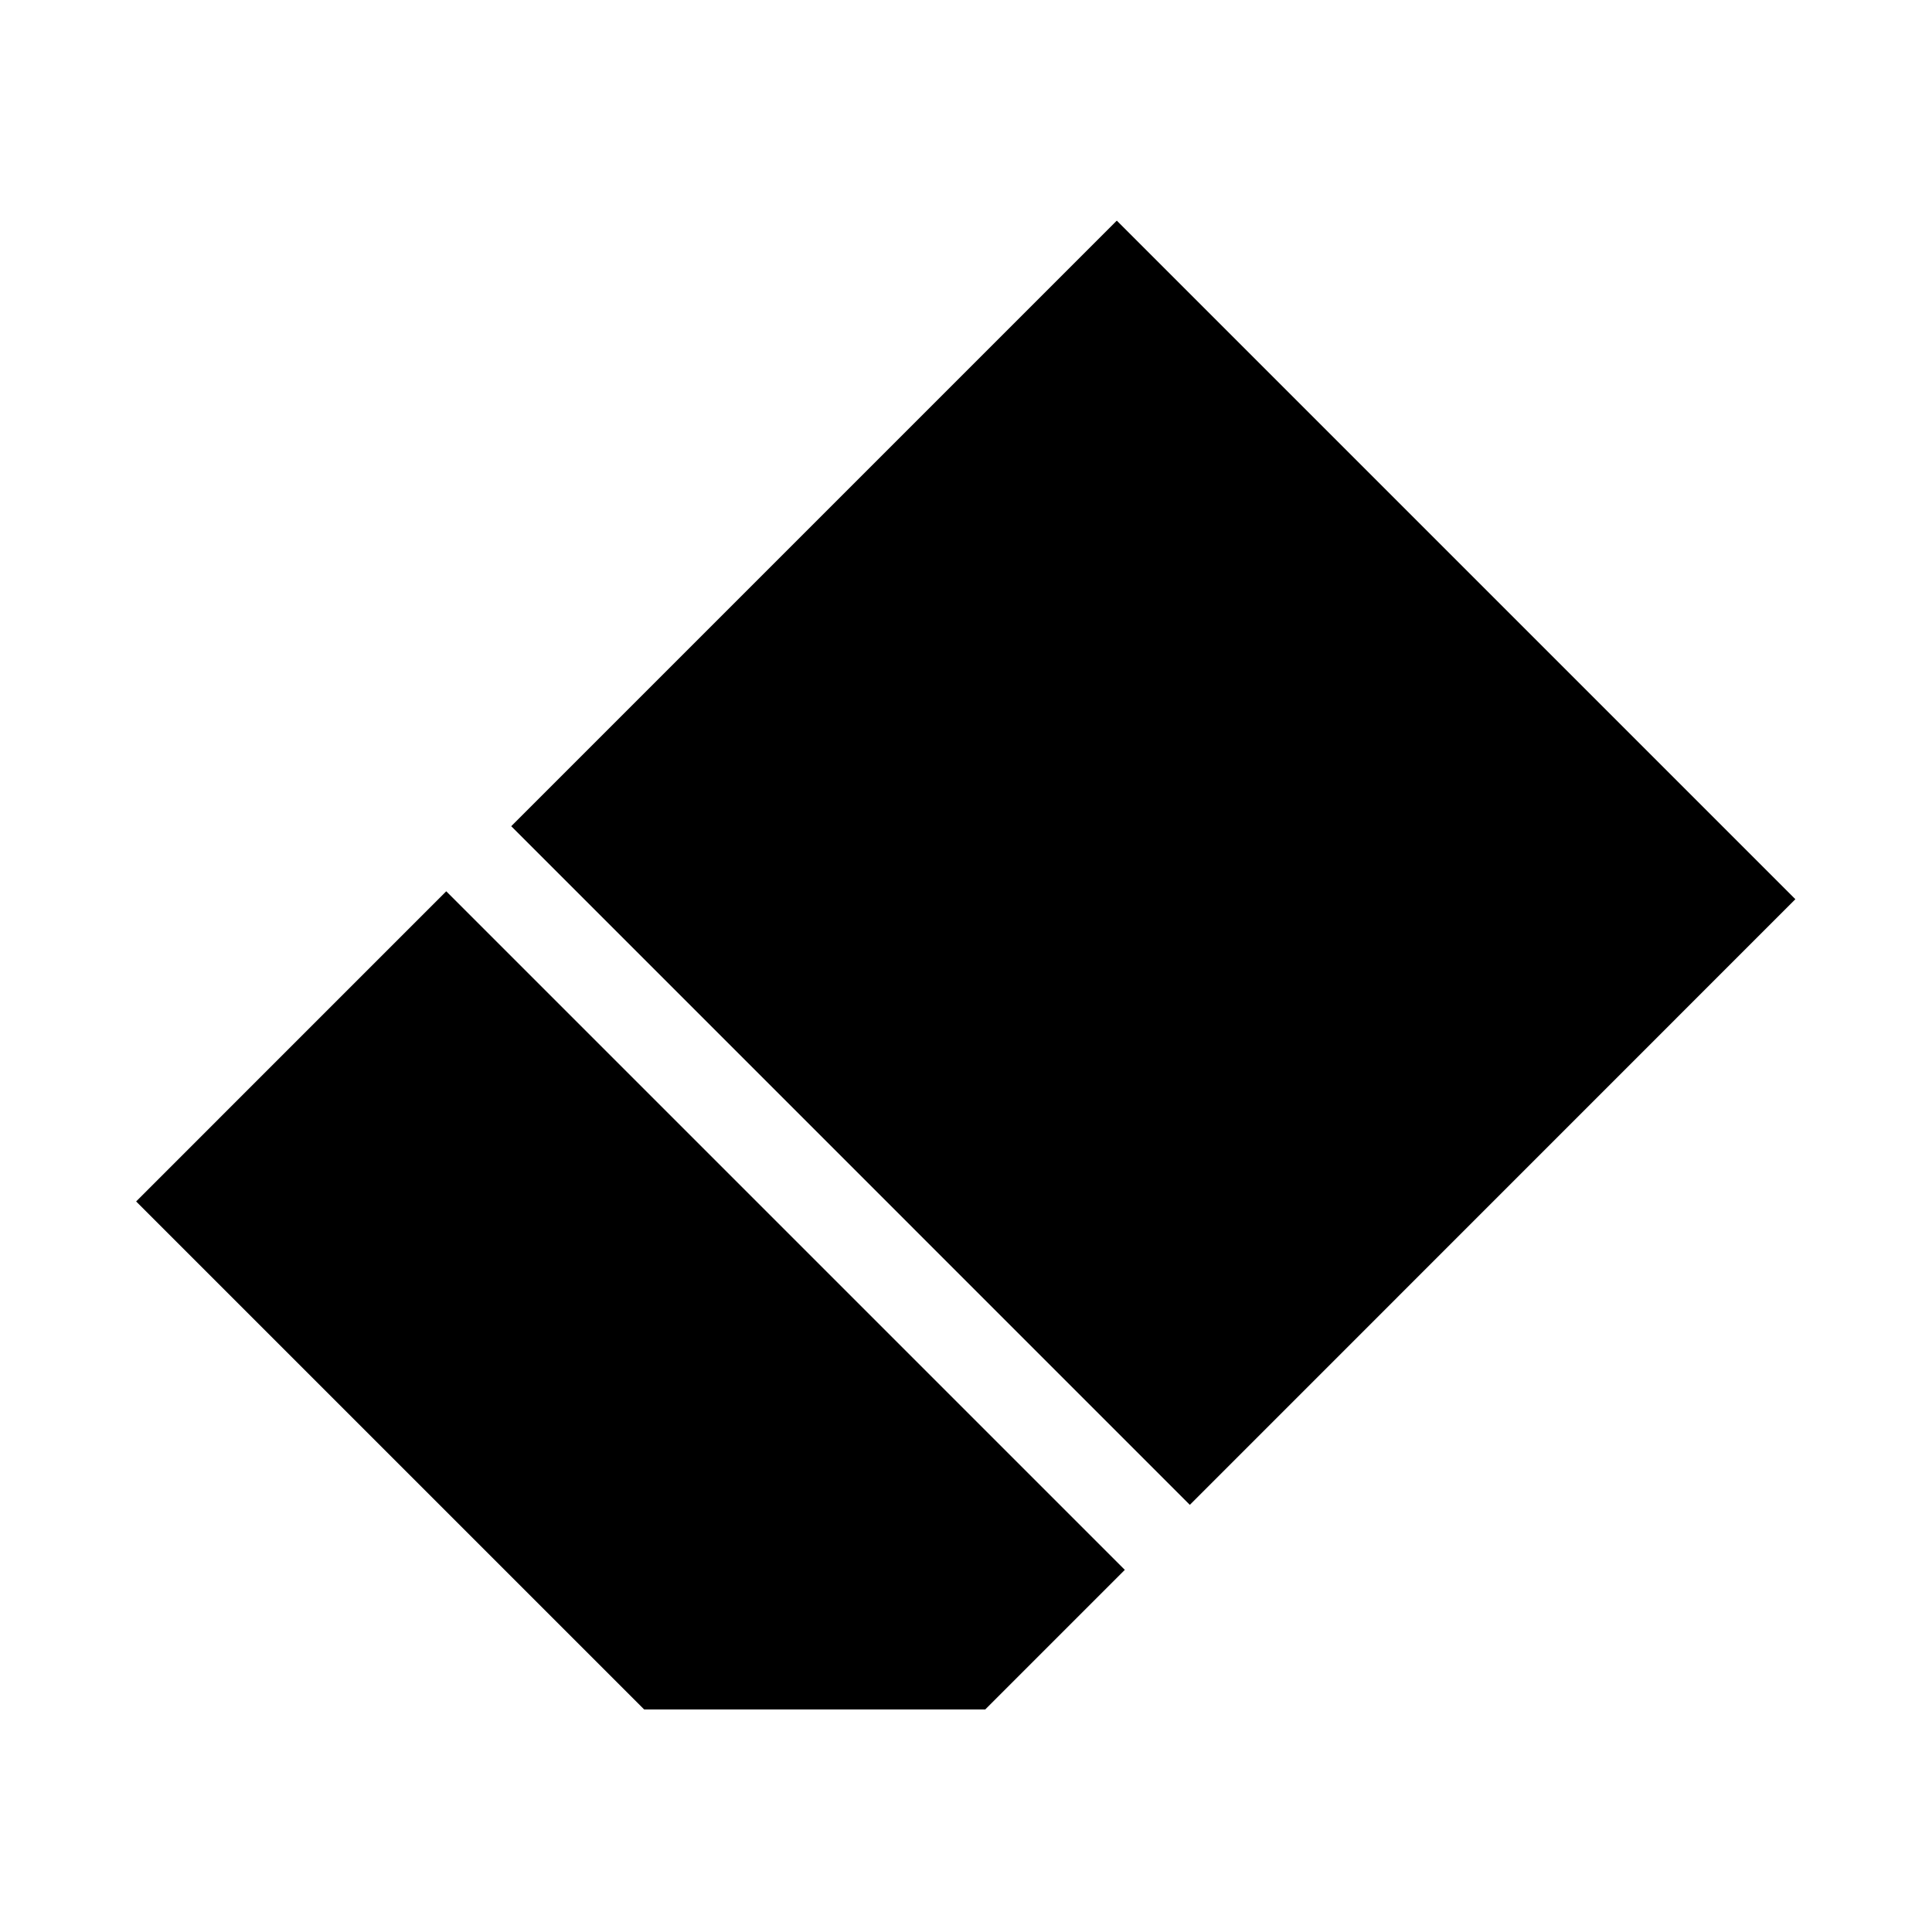 <?xml version="1.0" encoding="UTF-8"?>
<!-- Uploaded to: SVG Repo, www.svgrepo.com, Generator: SVG Repo Mixer Tools -->
<svg fill="#000000" width="800px" height="800px" version="1.1" viewBox="144 144 512 512" xmlns="http://www.w3.org/2000/svg">
 <g>
  <path d="m439.96 202.47 179.83 179.83-160.47 160.5-179.84-179.85z"/>
  <path d="m262.26 380.2 179.83 179.83-36.996 36.996h-90.379l-134.64-134.63z"/>
 </g>
</svg>